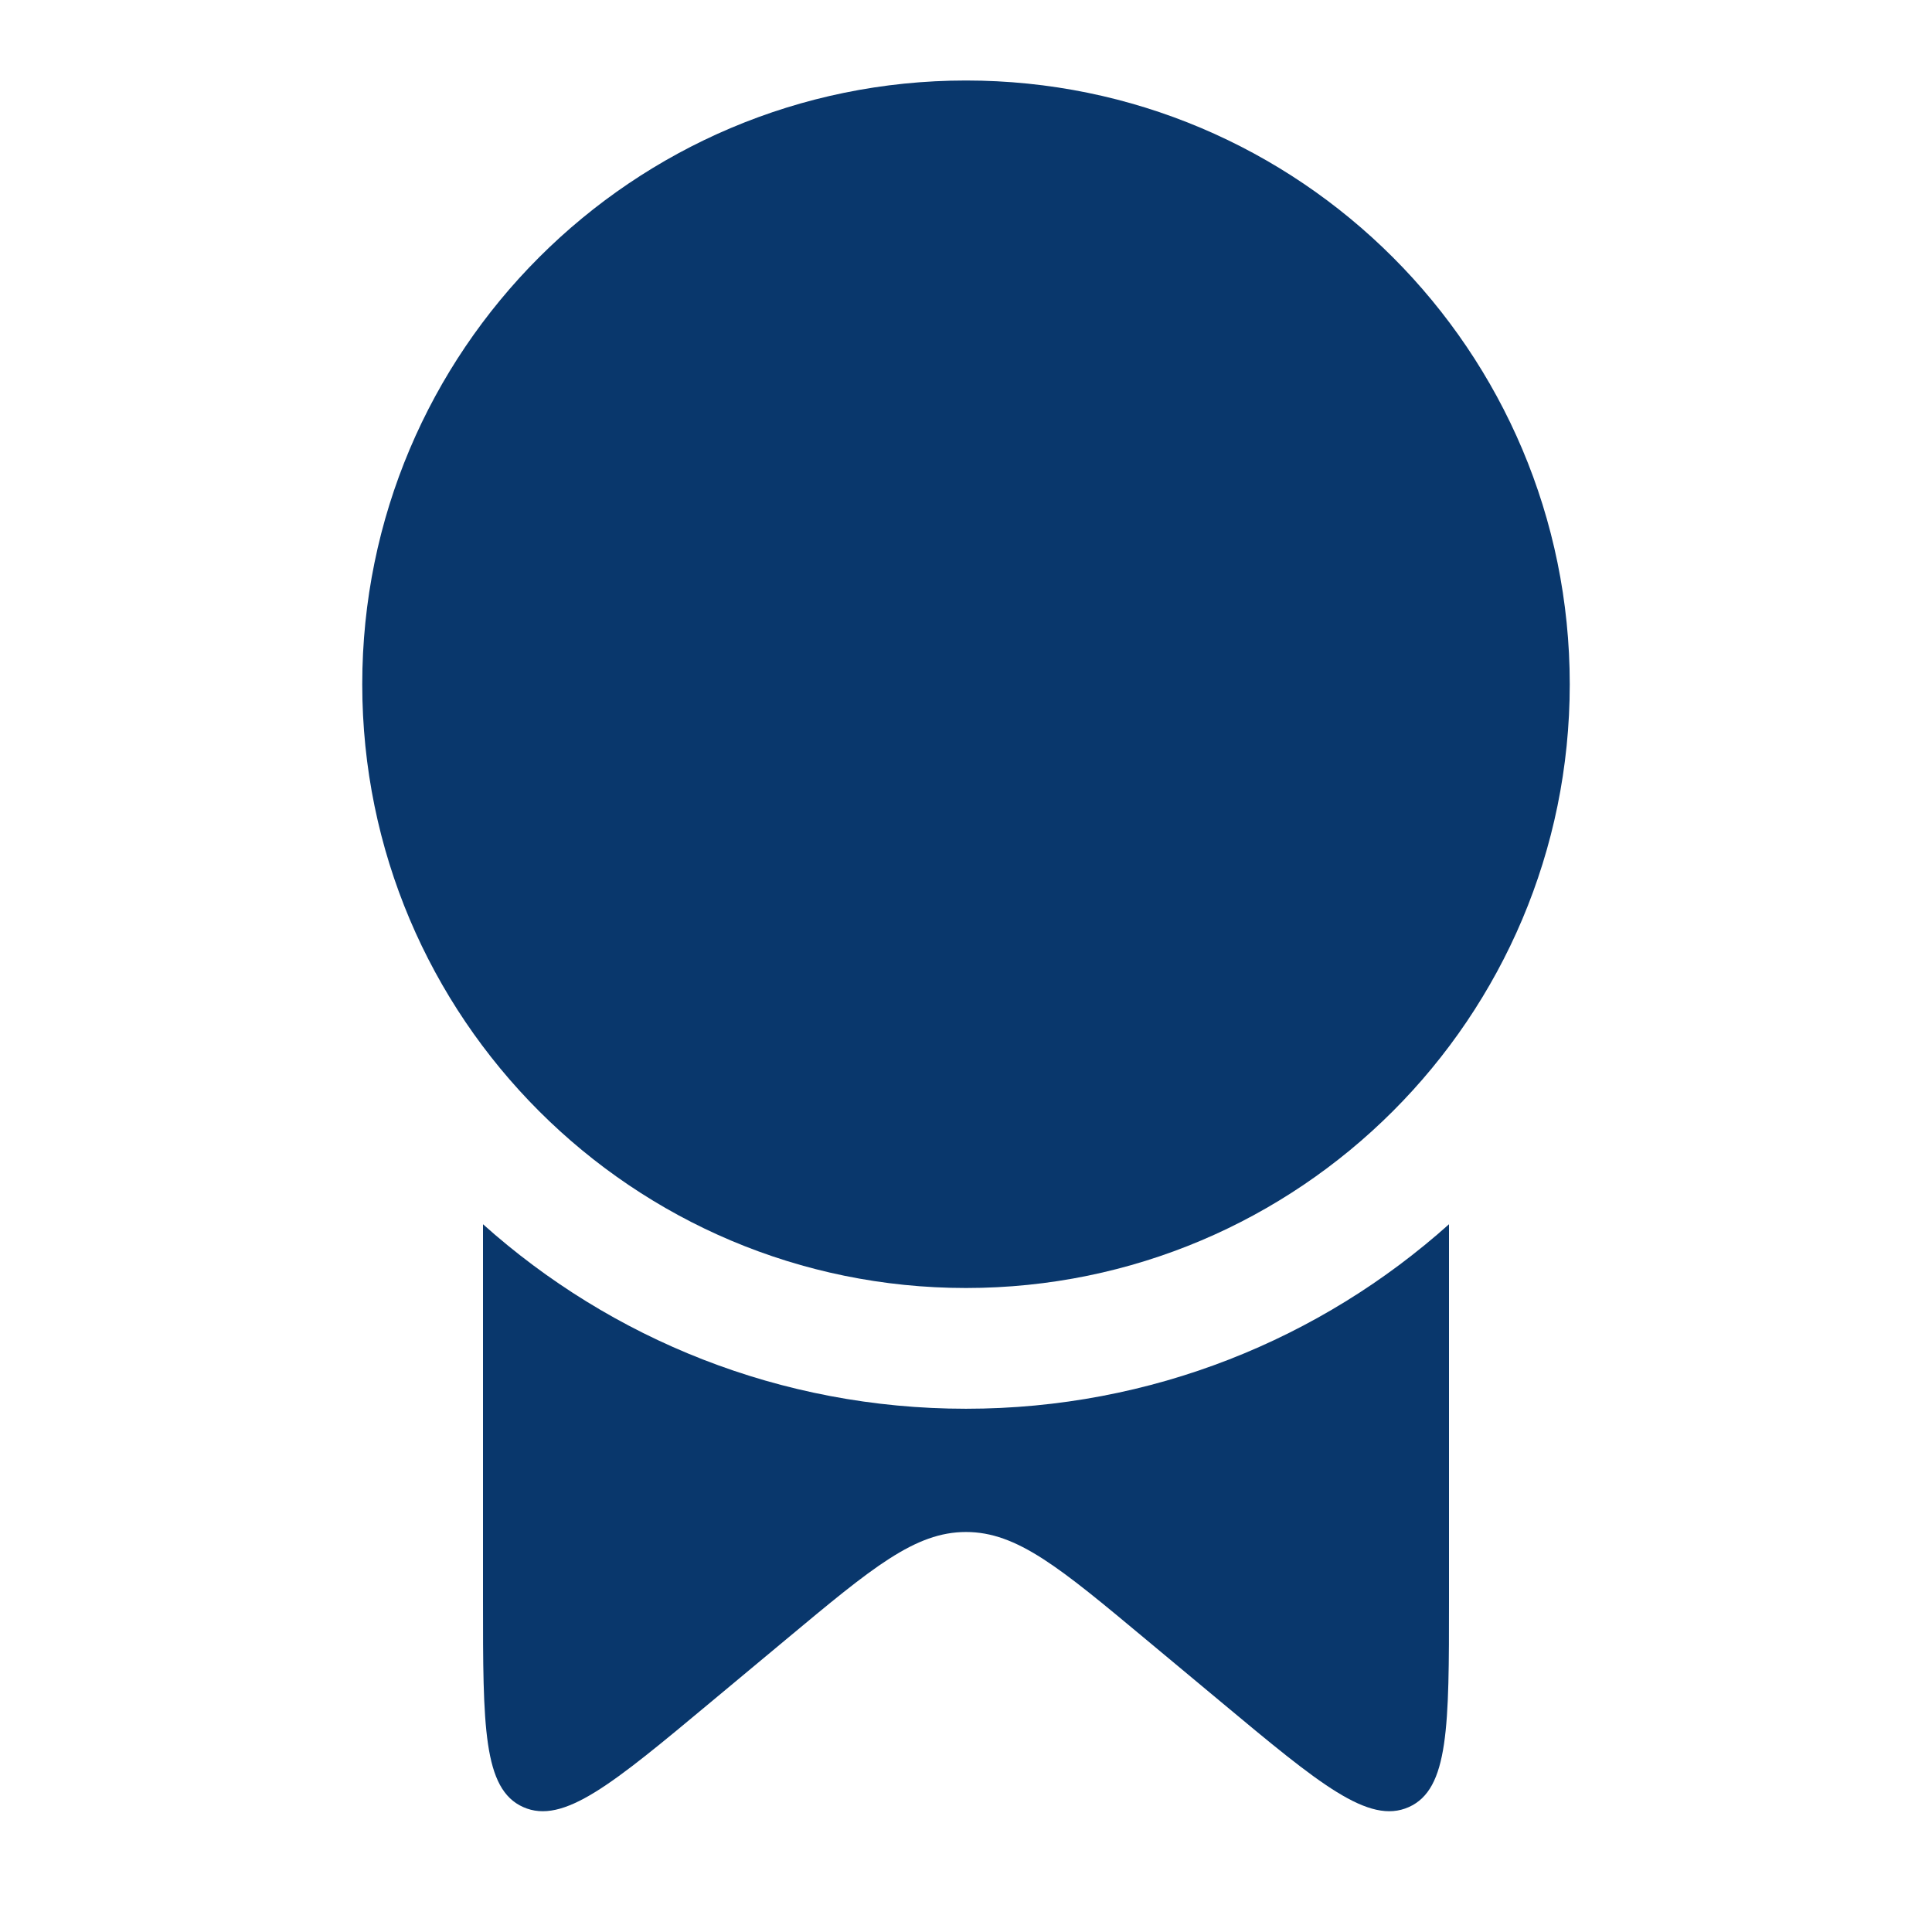 <?xml version="1.0" encoding="UTF-8"?> <svg xmlns="http://www.w3.org/2000/svg" width="24" height="24" viewBox="0 0 24 24" fill="none"><path d="M19.5 8.5C19.5 12.642 16.142 16 12 16C7.858 16 4.5 12.642 4.5 8.5C4.5 4.358 7.858 1 12 1C16.142 1 19.5 4.358 19.5 8.5Z" fill="#09376C"></path><path d="M18 15.208C16.408 16.633 14.305 17.5 12 17.5C9.695 17.5 7.592 16.633 6 15.208V19.879C6 21.443 6 22.225 6.499 22.448C6.998 22.671 7.609 22.162 8.83 21.144L9.769 20.362C10.834 19.474 11.366 19.031 12 19.031C12.634 19.031 13.166 19.474 14.231 20.362L15.17 21.144C16.391 22.162 17.002 22.671 17.501 22.448C18 22.225 18 21.443 18 19.879V15.208Z" fill="#09376C"></path></svg> 